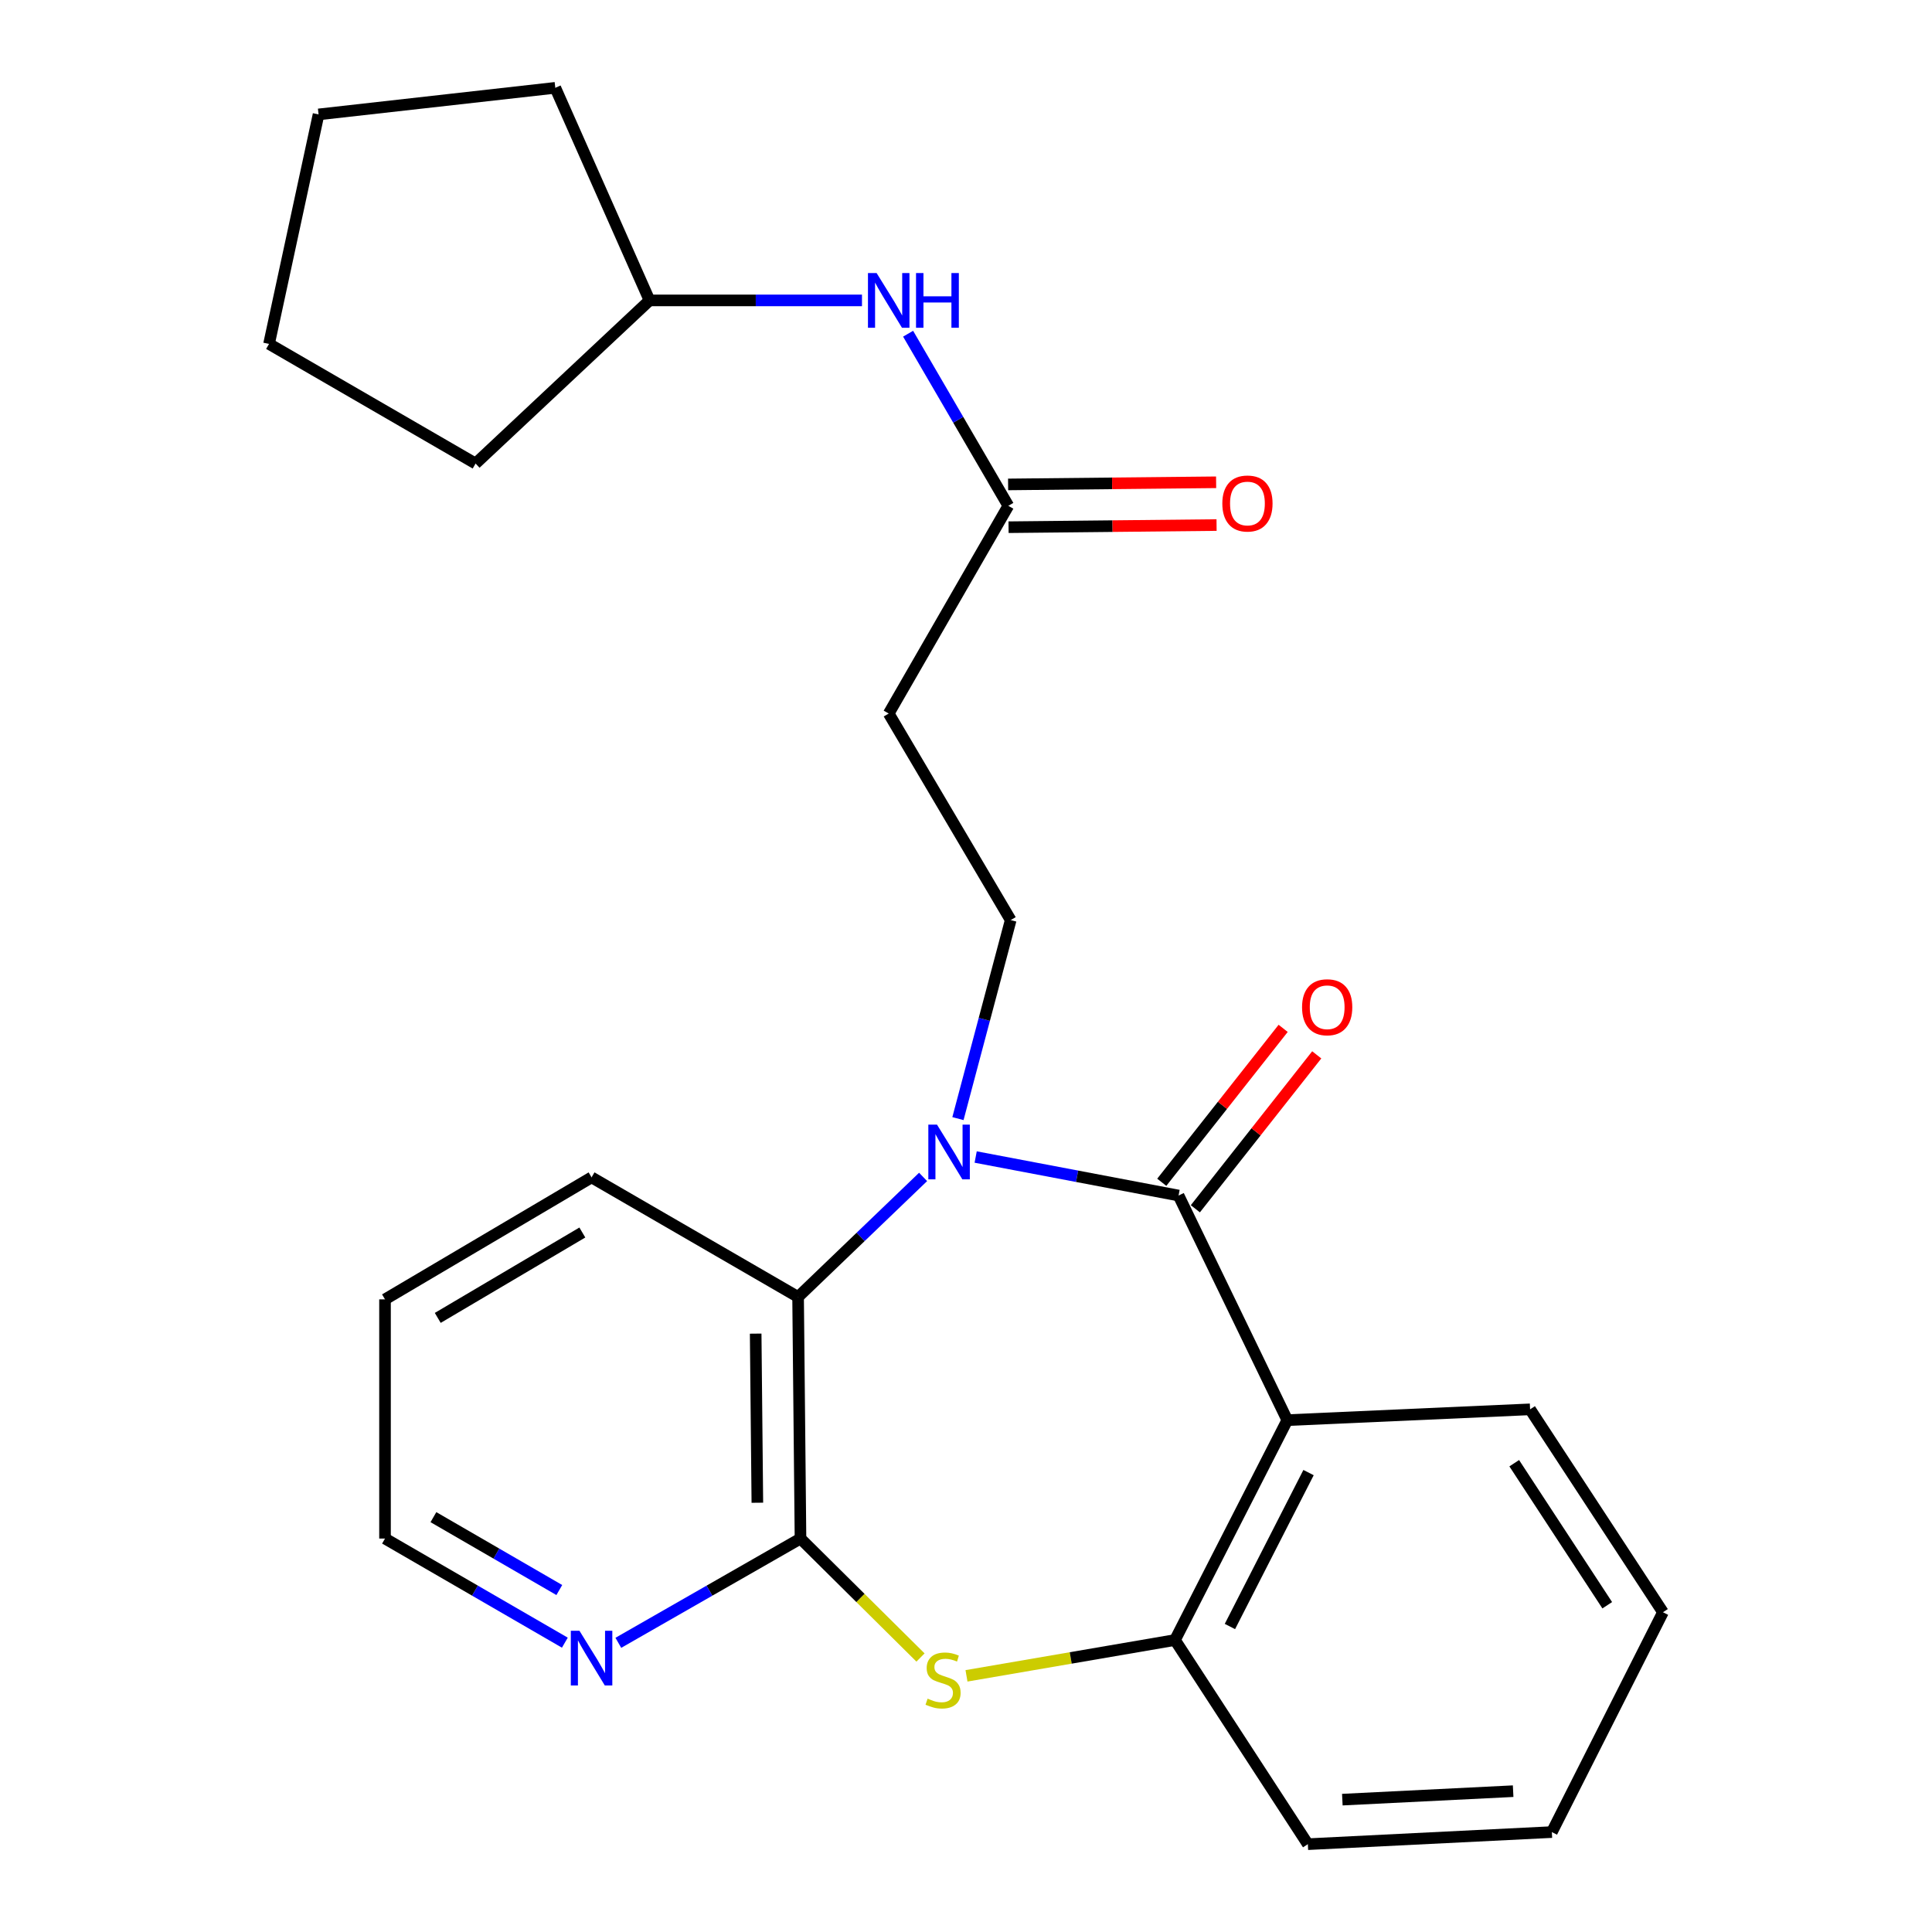 <?xml version='1.0' encoding='iso-8859-1'?>
<svg version='1.1' baseProfile='full'
              xmlns='http://www.w3.org/2000/svg'
                      xmlns:rdkit='http://www.rdkit.org/xml'
                      xmlns:xlink='http://www.w3.org/1999/xlink'
                  xml:space='preserve'
width='1000px' height='1000px' viewBox='0 0 1000 1000'>
<!-- END OF HEADER -->
<rect style='opacity:1.0;fill:#FFFFFF;stroke:none' width='1000' height='1000' x='0' y='0'> </rect>
<path class='bond-0' d='M 505.004,598.87 L 557.513,608.838' style='fill:none;fill-rule:evenodd;stroke:#0000FF;stroke-width:6px;stroke-linecap:butt;stroke-linejoin:miter;stroke-opacity:1' />
<path class='bond-0' d='M 557.513,608.838 L 610.023,618.806' style='fill:none;fill-rule:evenodd;stroke:#000000;stroke-width:6px;stroke-linecap:butt;stroke-linejoin:miter;stroke-opacity:1' />
<path class='bond-4' d='M 477.793,609.173 L 445.442,640.24' style='fill:none;fill-rule:evenodd;stroke:#0000FF;stroke-width:6px;stroke-linecap:butt;stroke-linejoin:miter;stroke-opacity:1' />
<path class='bond-4' d='M 445.442,640.24 L 413.091,671.308' style='fill:none;fill-rule:evenodd;stroke:#000000;stroke-width:6px;stroke-linecap:butt;stroke-linejoin:miter;stroke-opacity:1' />
<path class='bond-6' d='M 495.83,578.993 L 509.484,527.613' style='fill:none;fill-rule:evenodd;stroke:#0000FF;stroke-width:6px;stroke-linecap:butt;stroke-linejoin:miter;stroke-opacity:1' />
<path class='bond-6' d='M 509.484,527.613 L 523.139,476.234' style='fill:none;fill-rule:evenodd;stroke:#000000;stroke-width:6px;stroke-linecap:butt;stroke-linejoin:miter;stroke-opacity:1' />
<path class='bond-1' d='M 610.023,618.806 L 666.301,735.066' style='fill:none;fill-rule:evenodd;stroke:#000000;stroke-width:6px;stroke-linecap:butt;stroke-linejoin:miter;stroke-opacity:1' />
<path class='bond-10' d='M 618.716,625.662 L 650.131,585.826' style='fill:none;fill-rule:evenodd;stroke:#000000;stroke-width:6px;stroke-linecap:butt;stroke-linejoin:miter;stroke-opacity:1' />
<path class='bond-10' d='M 650.131,585.826 L 681.547,545.99' style='fill:none;fill-rule:evenodd;stroke:#FF0000;stroke-width:6px;stroke-linecap:butt;stroke-linejoin:miter;stroke-opacity:1' />
<path class='bond-10' d='M 601.33,611.95 L 632.745,572.115' style='fill:none;fill-rule:evenodd;stroke:#000000;stroke-width:6px;stroke-linecap:butt;stroke-linejoin:miter;stroke-opacity:1' />
<path class='bond-10' d='M 632.745,572.115 L 664.161,532.279' style='fill:none;fill-rule:evenodd;stroke:#FF0000;stroke-width:6px;stroke-linecap:butt;stroke-linejoin:miter;stroke-opacity:1' />
<path class='bond-5' d='M 666.301,735.066 L 608.165,848.877' style='fill:none;fill-rule:evenodd;stroke:#000000;stroke-width:6px;stroke-linecap:butt;stroke-linejoin:miter;stroke-opacity:1' />
<path class='bond-5' d='M 677.3,762.21 L 636.604,841.878' style='fill:none;fill-rule:evenodd;stroke:#000000;stroke-width:6px;stroke-linecap:butt;stroke-linejoin:miter;stroke-opacity:1' />
<path class='bond-13' d='M 666.301,735.066 L 791.971,729.469' style='fill:none;fill-rule:evenodd;stroke:#000000;stroke-width:6px;stroke-linecap:butt;stroke-linejoin:miter;stroke-opacity:1' />
<path class='bond-2' d='M 414.334,796.351 L 413.091,671.308' style='fill:none;fill-rule:evenodd;stroke:#000000;stroke-width:6px;stroke-linecap:butt;stroke-linejoin:miter;stroke-opacity:1' />
<path class='bond-2' d='M 392.006,777.814 L 391.136,690.284' style='fill:none;fill-rule:evenodd;stroke:#000000;stroke-width:6px;stroke-linecap:butt;stroke-linejoin:miter;stroke-opacity:1' />
<path class='bond-3' d='M 414.334,796.351 L 445.393,827.135' style='fill:none;fill-rule:evenodd;stroke:#000000;stroke-width:6px;stroke-linecap:butt;stroke-linejoin:miter;stroke-opacity:1' />
<path class='bond-3' d='M 445.393,827.135 L 476.452,857.92' style='fill:none;fill-rule:evenodd;stroke:#CCCC00;stroke-width:6px;stroke-linecap:butt;stroke-linejoin:miter;stroke-opacity:1' />
<path class='bond-9' d='M 414.334,796.351 L 367.191,823.335' style='fill:none;fill-rule:evenodd;stroke:#000000;stroke-width:6px;stroke-linecap:butt;stroke-linejoin:miter;stroke-opacity:1' />
<path class='bond-9' d='M 367.191,823.335 L 320.048,850.32' style='fill:none;fill-rule:evenodd;stroke:#0000FF;stroke-width:6px;stroke-linecap:butt;stroke-linejoin:miter;stroke-opacity:1' />
<path class='bond-25' d='M 500.254,867.412 L 554.21,858.144' style='fill:none;fill-rule:evenodd;stroke:#CCCC00;stroke-width:6px;stroke-linecap:butt;stroke-linejoin:miter;stroke-opacity:1' />
<path class='bond-25' d='M 554.21,858.144 L 608.165,848.877' style='fill:none;fill-rule:evenodd;stroke:#000000;stroke-width:6px;stroke-linecap:butt;stroke-linejoin:miter;stroke-opacity:1' />
<path class='bond-15' d='M 413.091,671.308 L 306.193,609.408' style='fill:none;fill-rule:evenodd;stroke:#000000;stroke-width:6px;stroke-linecap:butt;stroke-linejoin:miter;stroke-opacity:1' />
<path class='bond-16' d='M 608.165,848.877 L 676.942,954.545' style='fill:none;fill-rule:evenodd;stroke:#000000;stroke-width:6px;stroke-linecap:butt;stroke-linejoin:miter;stroke-opacity:1' />
<path class='bond-8' d='M 523.139,476.234 L 459.996,369.323' style='fill:none;fill-rule:evenodd;stroke:#000000;stroke-width:6px;stroke-linecap:butt;stroke-linejoin:miter;stroke-opacity:1' />
<path class='bond-7' d='M 521.909,261.81 L 459.996,369.323' style='fill:none;fill-rule:evenodd;stroke:#000000;stroke-width:6px;stroke-linecap:butt;stroke-linejoin:miter;stroke-opacity:1' />
<path class='bond-11' d='M 521.909,261.81 L 495.971,217.268' style='fill:none;fill-rule:evenodd;stroke:#000000;stroke-width:6px;stroke-linecap:butt;stroke-linejoin:miter;stroke-opacity:1' />
<path class='bond-11' d='M 495.971,217.268 L 470.033,172.726' style='fill:none;fill-rule:evenodd;stroke:#0000FF;stroke-width:6px;stroke-linecap:butt;stroke-linejoin:miter;stroke-opacity:1' />
<path class='bond-12' d='M 522.023,272.88 L 575.858,272.324' style='fill:none;fill-rule:evenodd;stroke:#000000;stroke-width:6px;stroke-linecap:butt;stroke-linejoin:miter;stroke-opacity:1' />
<path class='bond-12' d='M 575.858,272.324 L 629.692,271.767' style='fill:none;fill-rule:evenodd;stroke:#FF0000;stroke-width:6px;stroke-linecap:butt;stroke-linejoin:miter;stroke-opacity:1' />
<path class='bond-12' d='M 521.794,250.739 L 575.629,250.183' style='fill:none;fill-rule:evenodd;stroke:#000000;stroke-width:6px;stroke-linecap:butt;stroke-linejoin:miter;stroke-opacity:1' />
<path class='bond-12' d='M 575.629,250.183 L 629.463,249.626' style='fill:none;fill-rule:evenodd;stroke:#FF0000;stroke-width:6px;stroke-linecap:butt;stroke-linejoin:miter;stroke-opacity:1' />
<path class='bond-26' d='M 292.365,850.244 L 245.823,823.298' style='fill:none;fill-rule:evenodd;stroke:#0000FF;stroke-width:6px;stroke-linecap:butt;stroke-linejoin:miter;stroke-opacity:1' />
<path class='bond-26' d='M 245.823,823.298 L 199.282,796.351' style='fill:none;fill-rule:evenodd;stroke:#000000;stroke-width:6px;stroke-linecap:butt;stroke-linejoin:miter;stroke-opacity:1' />
<path class='bond-26' d='M 289.497,822.998 L 256.918,804.135' style='fill:none;fill-rule:evenodd;stroke:#0000FF;stroke-width:6px;stroke-linecap:butt;stroke-linejoin:miter;stroke-opacity:1' />
<path class='bond-26' d='M 256.918,804.135 L 224.339,785.273' style='fill:none;fill-rule:evenodd;stroke:#000000;stroke-width:6px;stroke-linecap:butt;stroke-linejoin:miter;stroke-opacity:1' />
<path class='bond-14' d='M 446.161,155.49 L 391.179,155.49' style='fill:none;fill-rule:evenodd;stroke:#0000FF;stroke-width:6px;stroke-linecap:butt;stroke-linejoin:miter;stroke-opacity:1' />
<path class='bond-14' d='M 391.179,155.49 L 336.196,155.49' style='fill:none;fill-rule:evenodd;stroke:#000000;stroke-width:6px;stroke-linecap:butt;stroke-linejoin:miter;stroke-opacity:1' />
<path class='bond-21' d='M 791.971,729.469 L 860.748,834.497' style='fill:none;fill-rule:evenodd;stroke:#000000;stroke-width:6px;stroke-linecap:butt;stroke-linejoin:miter;stroke-opacity:1' />
<path class='bond-21' d='M 783.764,757.353 L 831.907,830.873' style='fill:none;fill-rule:evenodd;stroke:#000000;stroke-width:6px;stroke-linecap:butt;stroke-linejoin:miter;stroke-opacity:1' />
<path class='bond-18' d='M 336.196,155.49 L 287.421,45.455' style='fill:none;fill-rule:evenodd;stroke:#000000;stroke-width:6px;stroke-linecap:butt;stroke-linejoin:miter;stroke-opacity:1' />
<path class='bond-19' d='M 336.196,155.49 L 246.163,239.926' style='fill:none;fill-rule:evenodd;stroke:#000000;stroke-width:6px;stroke-linecap:butt;stroke-linejoin:miter;stroke-opacity:1' />
<path class='bond-20' d='M 306.193,609.408 L 199.282,672.55' style='fill:none;fill-rule:evenodd;stroke:#000000;stroke-width:6px;stroke-linecap:butt;stroke-linejoin:miter;stroke-opacity:1' />
<path class='bond-20' d='M 301.417,637.945 L 226.579,682.144' style='fill:none;fill-rule:evenodd;stroke:#000000;stroke-width:6px;stroke-linecap:butt;stroke-linejoin:miter;stroke-opacity:1' />
<path class='bond-27' d='M 676.942,954.545 L 803.239,948.284' style='fill:none;fill-rule:evenodd;stroke:#000000;stroke-width:6px;stroke-linecap:butt;stroke-linejoin:miter;stroke-opacity:1' />
<path class='bond-27' d='M 694.79,931.491 L 783.198,927.108' style='fill:none;fill-rule:evenodd;stroke:#000000;stroke-width:6px;stroke-linecap:butt;stroke-linejoin:miter;stroke-opacity:1' />
<path class='bond-17' d='M 199.282,796.351 L 199.282,672.55' style='fill:none;fill-rule:evenodd;stroke:#000000;stroke-width:6px;stroke-linecap:butt;stroke-linejoin:miter;stroke-opacity:1' />
<path class='bond-23' d='M 287.421,45.455 L 164.888,59.22' style='fill:none;fill-rule:evenodd;stroke:#000000;stroke-width:6px;stroke-linecap:butt;stroke-linejoin:miter;stroke-opacity:1' />
<path class='bond-24' d='M 246.163,239.926 L 139.252,178.013' style='fill:none;fill-rule:evenodd;stroke:#000000;stroke-width:6px;stroke-linecap:butt;stroke-linejoin:miter;stroke-opacity:1' />
<path class='bond-22' d='M 860.748,834.497 L 803.239,948.284' style='fill:none;fill-rule:evenodd;stroke:#000000;stroke-width:6px;stroke-linecap:butt;stroke-linejoin:miter;stroke-opacity:1' />
<path class='bond-28' d='M 164.888,59.22 L 139.252,178.013' style='fill:none;fill-rule:evenodd;stroke:#000000;stroke-width:6px;stroke-linecap:butt;stroke-linejoin:miter;stroke-opacity:1' />
<path  class='atom-0' d='M 484.981 582.098
L 494.261 597.098
Q 495.181 598.578, 496.661 601.258
Q 498.141 603.938, 498.221 604.098
L 498.221 582.098
L 501.981 582.098
L 501.981 610.418
L 498.101 610.418
L 488.141 594.018
Q 486.981 592.098, 485.741 589.898
Q 484.541 587.698, 484.181 587.018
L 484.181 610.418
L 480.501 610.418
L 480.501 582.098
L 484.981 582.098
' fill='#0000FF'/>
<path  class='atom-4' d='M 480.129 879.214
Q 480.449 879.334, 481.769 879.894
Q 483.089 880.454, 484.529 880.814
Q 486.009 881.134, 487.449 881.134
Q 490.129 881.134, 491.689 879.854
Q 493.249 878.534, 493.249 876.254
Q 493.249 874.694, 492.449 873.734
Q 491.689 872.774, 490.489 872.254
Q 489.289 871.734, 487.289 871.134
Q 484.769 870.374, 483.249 869.654
Q 481.769 868.934, 480.689 867.414
Q 479.649 865.894, 479.649 863.334
Q 479.649 859.774, 482.049 857.574
Q 484.489 855.374, 489.289 855.374
Q 492.569 855.374, 496.289 856.934
L 495.369 860.014
Q 491.969 858.614, 489.409 858.614
Q 486.649 858.614, 485.129 859.774
Q 483.609 860.894, 483.649 862.854
Q 483.649 864.374, 484.409 865.294
Q 485.209 866.214, 486.329 866.734
Q 487.489 867.254, 489.409 867.854
Q 491.969 868.654, 493.489 869.454
Q 495.009 870.254, 496.089 871.894
Q 497.209 873.494, 497.209 876.254
Q 497.209 880.174, 494.569 882.294
Q 491.969 884.374, 487.609 884.374
Q 485.089 884.374, 483.169 883.814
Q 481.289 883.294, 479.049 882.374
L 480.129 879.214
' fill='#CCCC00'/>
<path  class='atom-10' d='M 299.933 844.091
L 309.213 859.091
Q 310.133 860.571, 311.613 863.251
Q 313.093 865.931, 313.173 866.091
L 313.173 844.091
L 316.933 844.091
L 316.933 872.411
L 313.053 872.411
L 303.093 856.011
Q 301.933 854.091, 300.693 851.891
Q 299.493 849.691, 299.133 849.011
L 299.133 872.411
L 295.453 872.411
L 295.453 844.091
L 299.933 844.091
' fill='#0000FF'/>
<path  class='atom-11' d='M 673.943 521.349
Q 673.943 514.549, 677.303 510.749
Q 680.663 506.949, 686.943 506.949
Q 693.223 506.949, 696.583 510.749
Q 699.943 514.549, 699.943 521.349
Q 699.943 528.229, 696.543 532.149
Q 693.143 536.029, 686.943 536.029
Q 680.703 536.029, 677.303 532.149
Q 673.943 528.269, 673.943 521.349
M 686.943 532.829
Q 691.263 532.829, 693.583 529.949
Q 695.943 527.029, 695.943 521.349
Q 695.943 515.789, 693.583 512.989
Q 691.263 510.149, 686.943 510.149
Q 682.623 510.149, 680.263 512.949
Q 677.943 515.749, 677.943 521.349
Q 677.943 527.069, 680.263 529.949
Q 682.623 532.829, 686.943 532.829
' fill='#FF0000'/>
<path  class='atom-12' d='M 453.736 141.33
L 463.016 156.33
Q 463.936 157.81, 465.416 160.49
Q 466.896 163.17, 466.976 163.33
L 466.976 141.33
L 470.736 141.33
L 470.736 169.65
L 466.856 169.65
L 456.896 153.25
Q 455.736 151.33, 454.496 149.13
Q 453.296 146.93, 452.936 146.25
L 452.936 169.65
L 449.256 169.65
L 449.256 141.33
L 453.736 141.33
' fill='#0000FF'/>
<path  class='atom-12' d='M 474.136 141.33
L 477.976 141.33
L 477.976 153.37
L 492.456 153.37
L 492.456 141.33
L 496.296 141.33
L 496.296 169.65
L 492.456 169.65
L 492.456 156.57
L 477.976 156.57
L 477.976 169.65
L 474.136 169.65
L 474.136 141.33
' fill='#0000FF'/>
<path  class='atom-13' d='M 632.672 260.611
Q 632.672 253.811, 636.032 250.011
Q 639.392 246.211, 645.672 246.211
Q 651.952 246.211, 655.312 250.011
Q 658.672 253.811, 658.672 260.611
Q 658.672 267.491, 655.272 271.411
Q 651.872 275.291, 645.672 275.291
Q 639.432 275.291, 636.032 271.411
Q 632.672 267.531, 632.672 260.611
M 645.672 272.091
Q 649.992 272.091, 652.312 269.211
Q 654.672 266.291, 654.672 260.611
Q 654.672 255.051, 652.312 252.251
Q 649.992 249.411, 645.672 249.411
Q 641.352 249.411, 638.992 252.211
Q 636.672 255.011, 636.672 260.611
Q 636.672 266.331, 638.992 269.211
Q 641.352 272.091, 645.672 272.091
' fill='#FF0000'/>
</svg>
